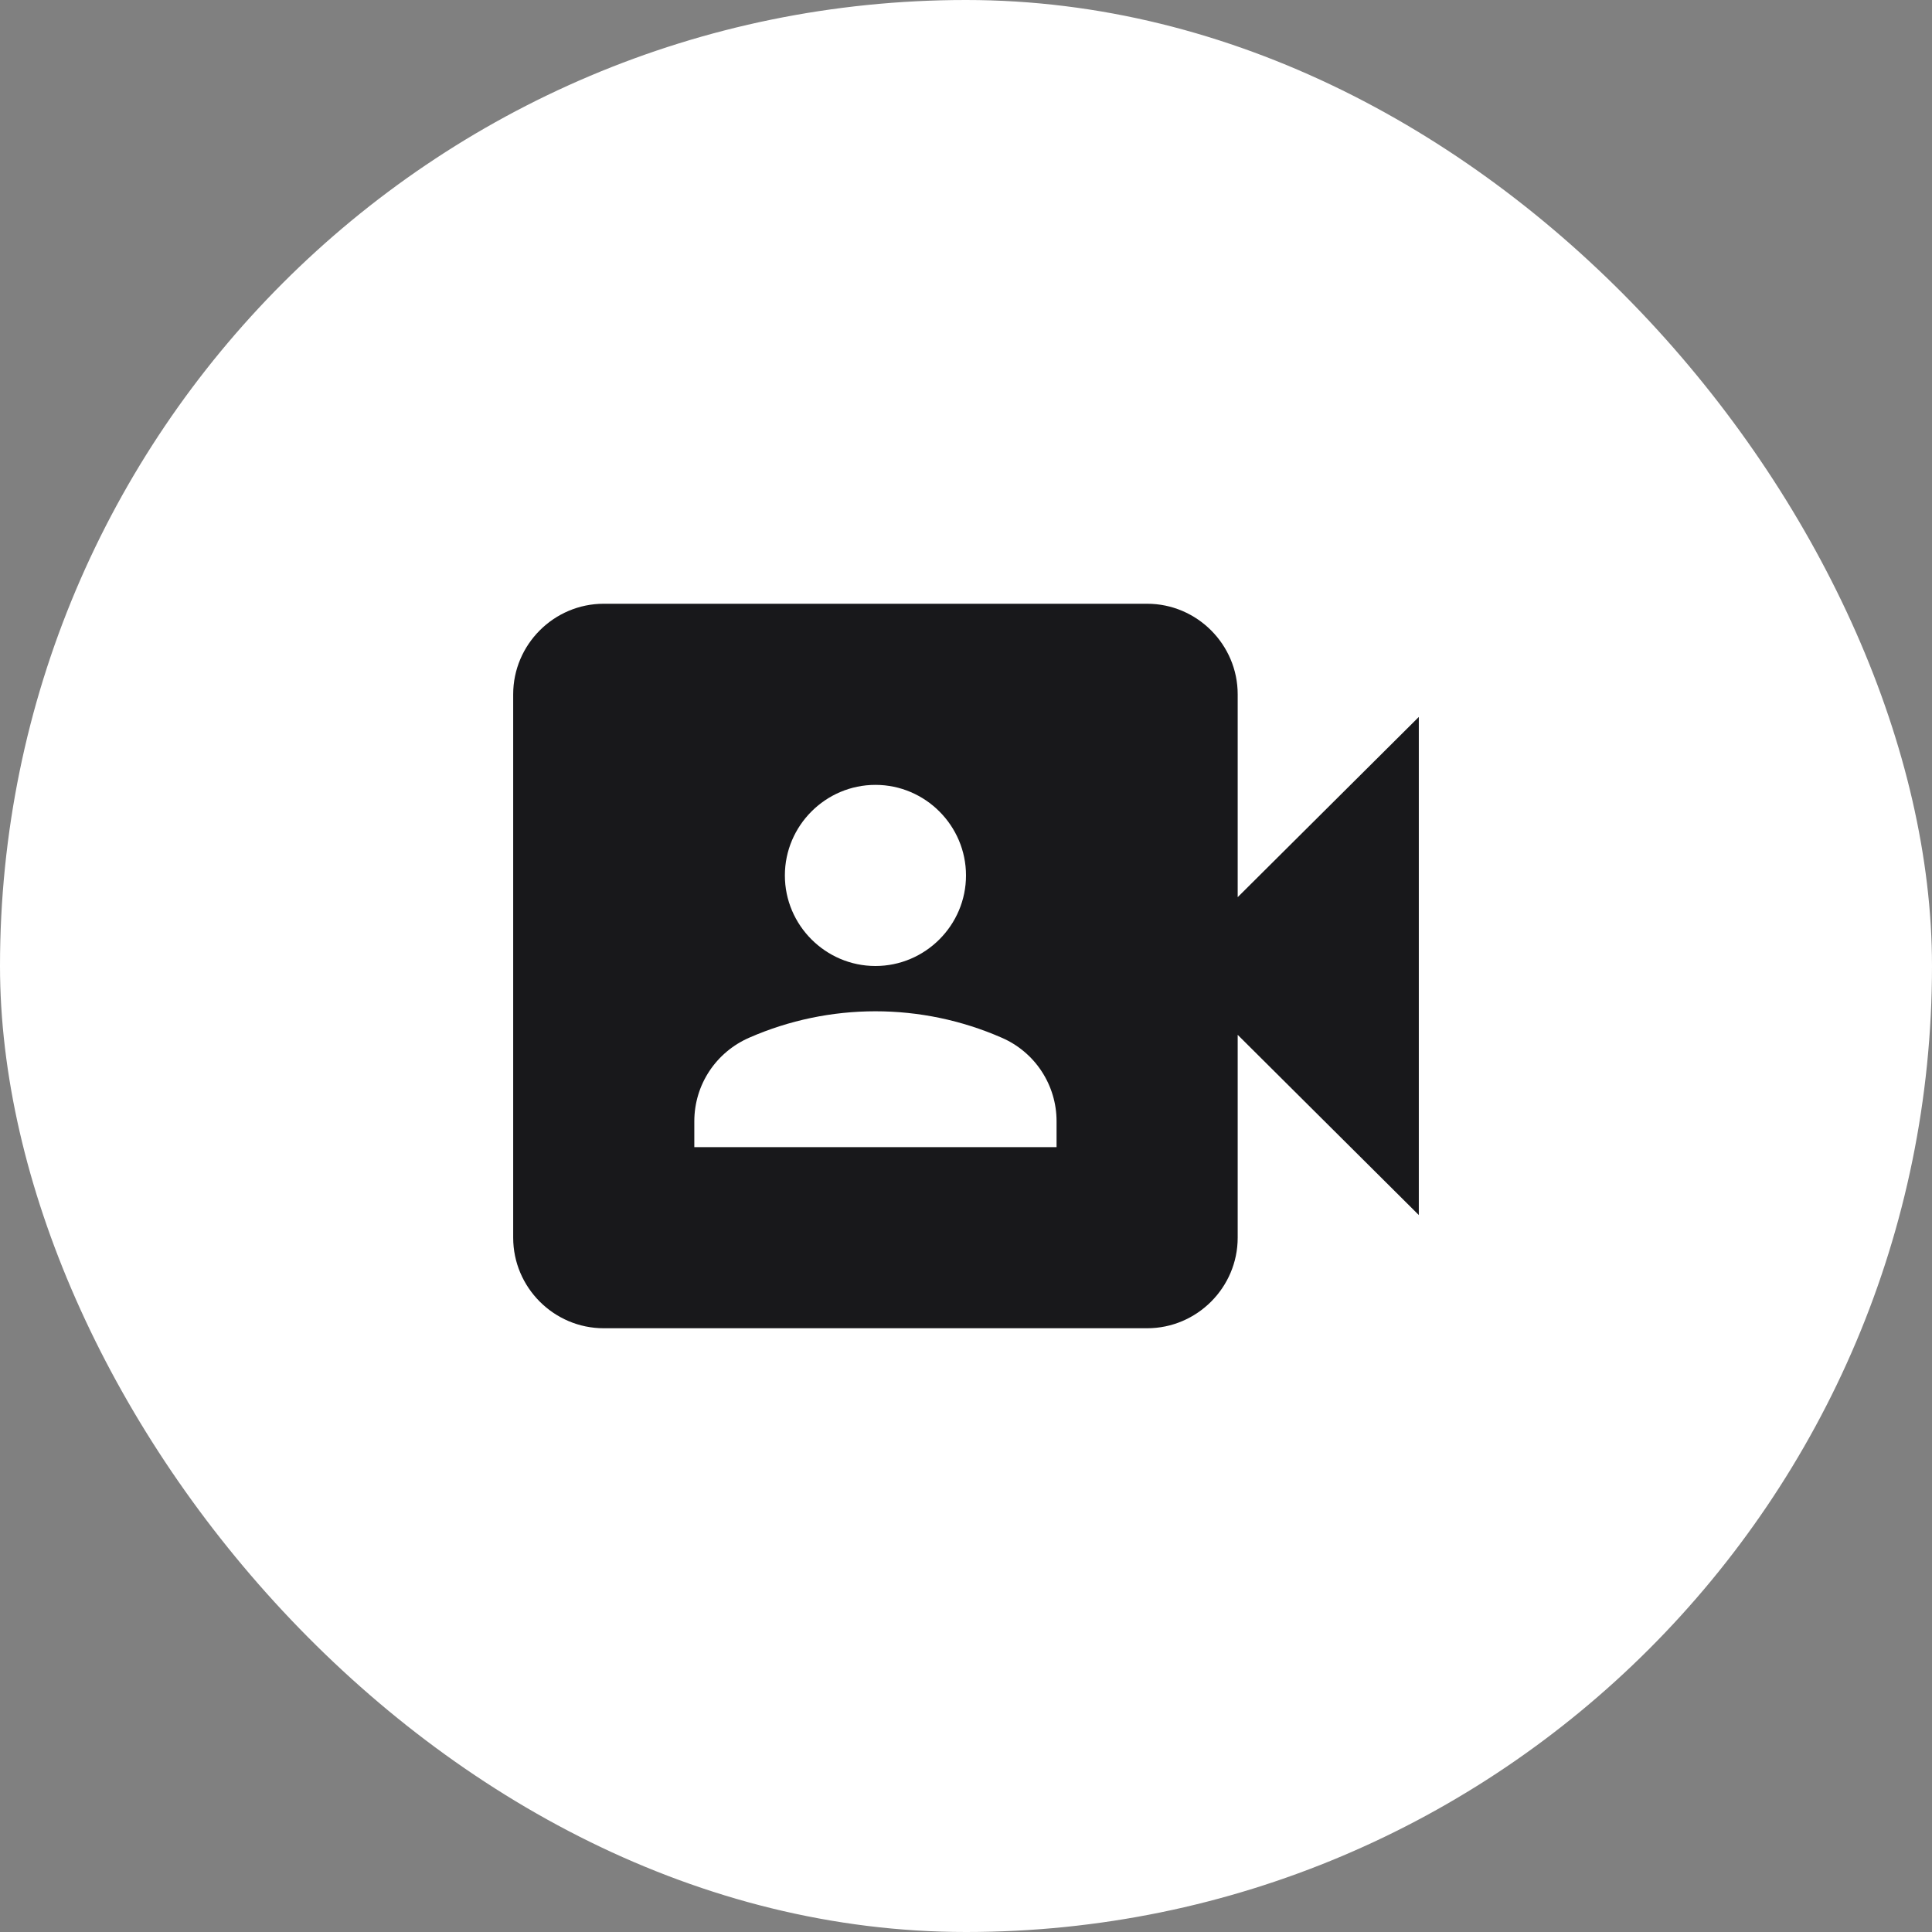 <svg width="64" height="64" viewBox="0 0 64 64" fill="none" xmlns="http://www.w3.org/2000/svg">
<rect x="0" y="0" width="64" height="64" fill="#808080" stroke="none"/>
<rect width="64" height="64" rx="32" fill="white"/>
<path d="M41 29.72V23C41 21.35 39.65 20 38 20H20C18.35 20 17 21.35 17 23V41C17 42.65 18.35 44 20 44H38C39.65 44 41 42.65 41 41V34.28L47 40.25V23.75L41 29.72ZM29 26C30.65 26 32 27.35 32 29C32 30.65 30.65 32 29 32C27.35 32 26 30.65 26 29C26 27.35 27.35 26 29 26ZM35 38H23V37.145C23 35.93 23.72 34.85 24.83 34.37C26.145 33.796 27.565 33.5 29 33.5C30.435 33.5 31.855 33.796 33.17 34.37C33.713 34.602 34.177 34.989 34.502 35.483C34.827 35.976 35.001 36.554 35 37.145V38Z" fill="#18181B"/>
</svg>
